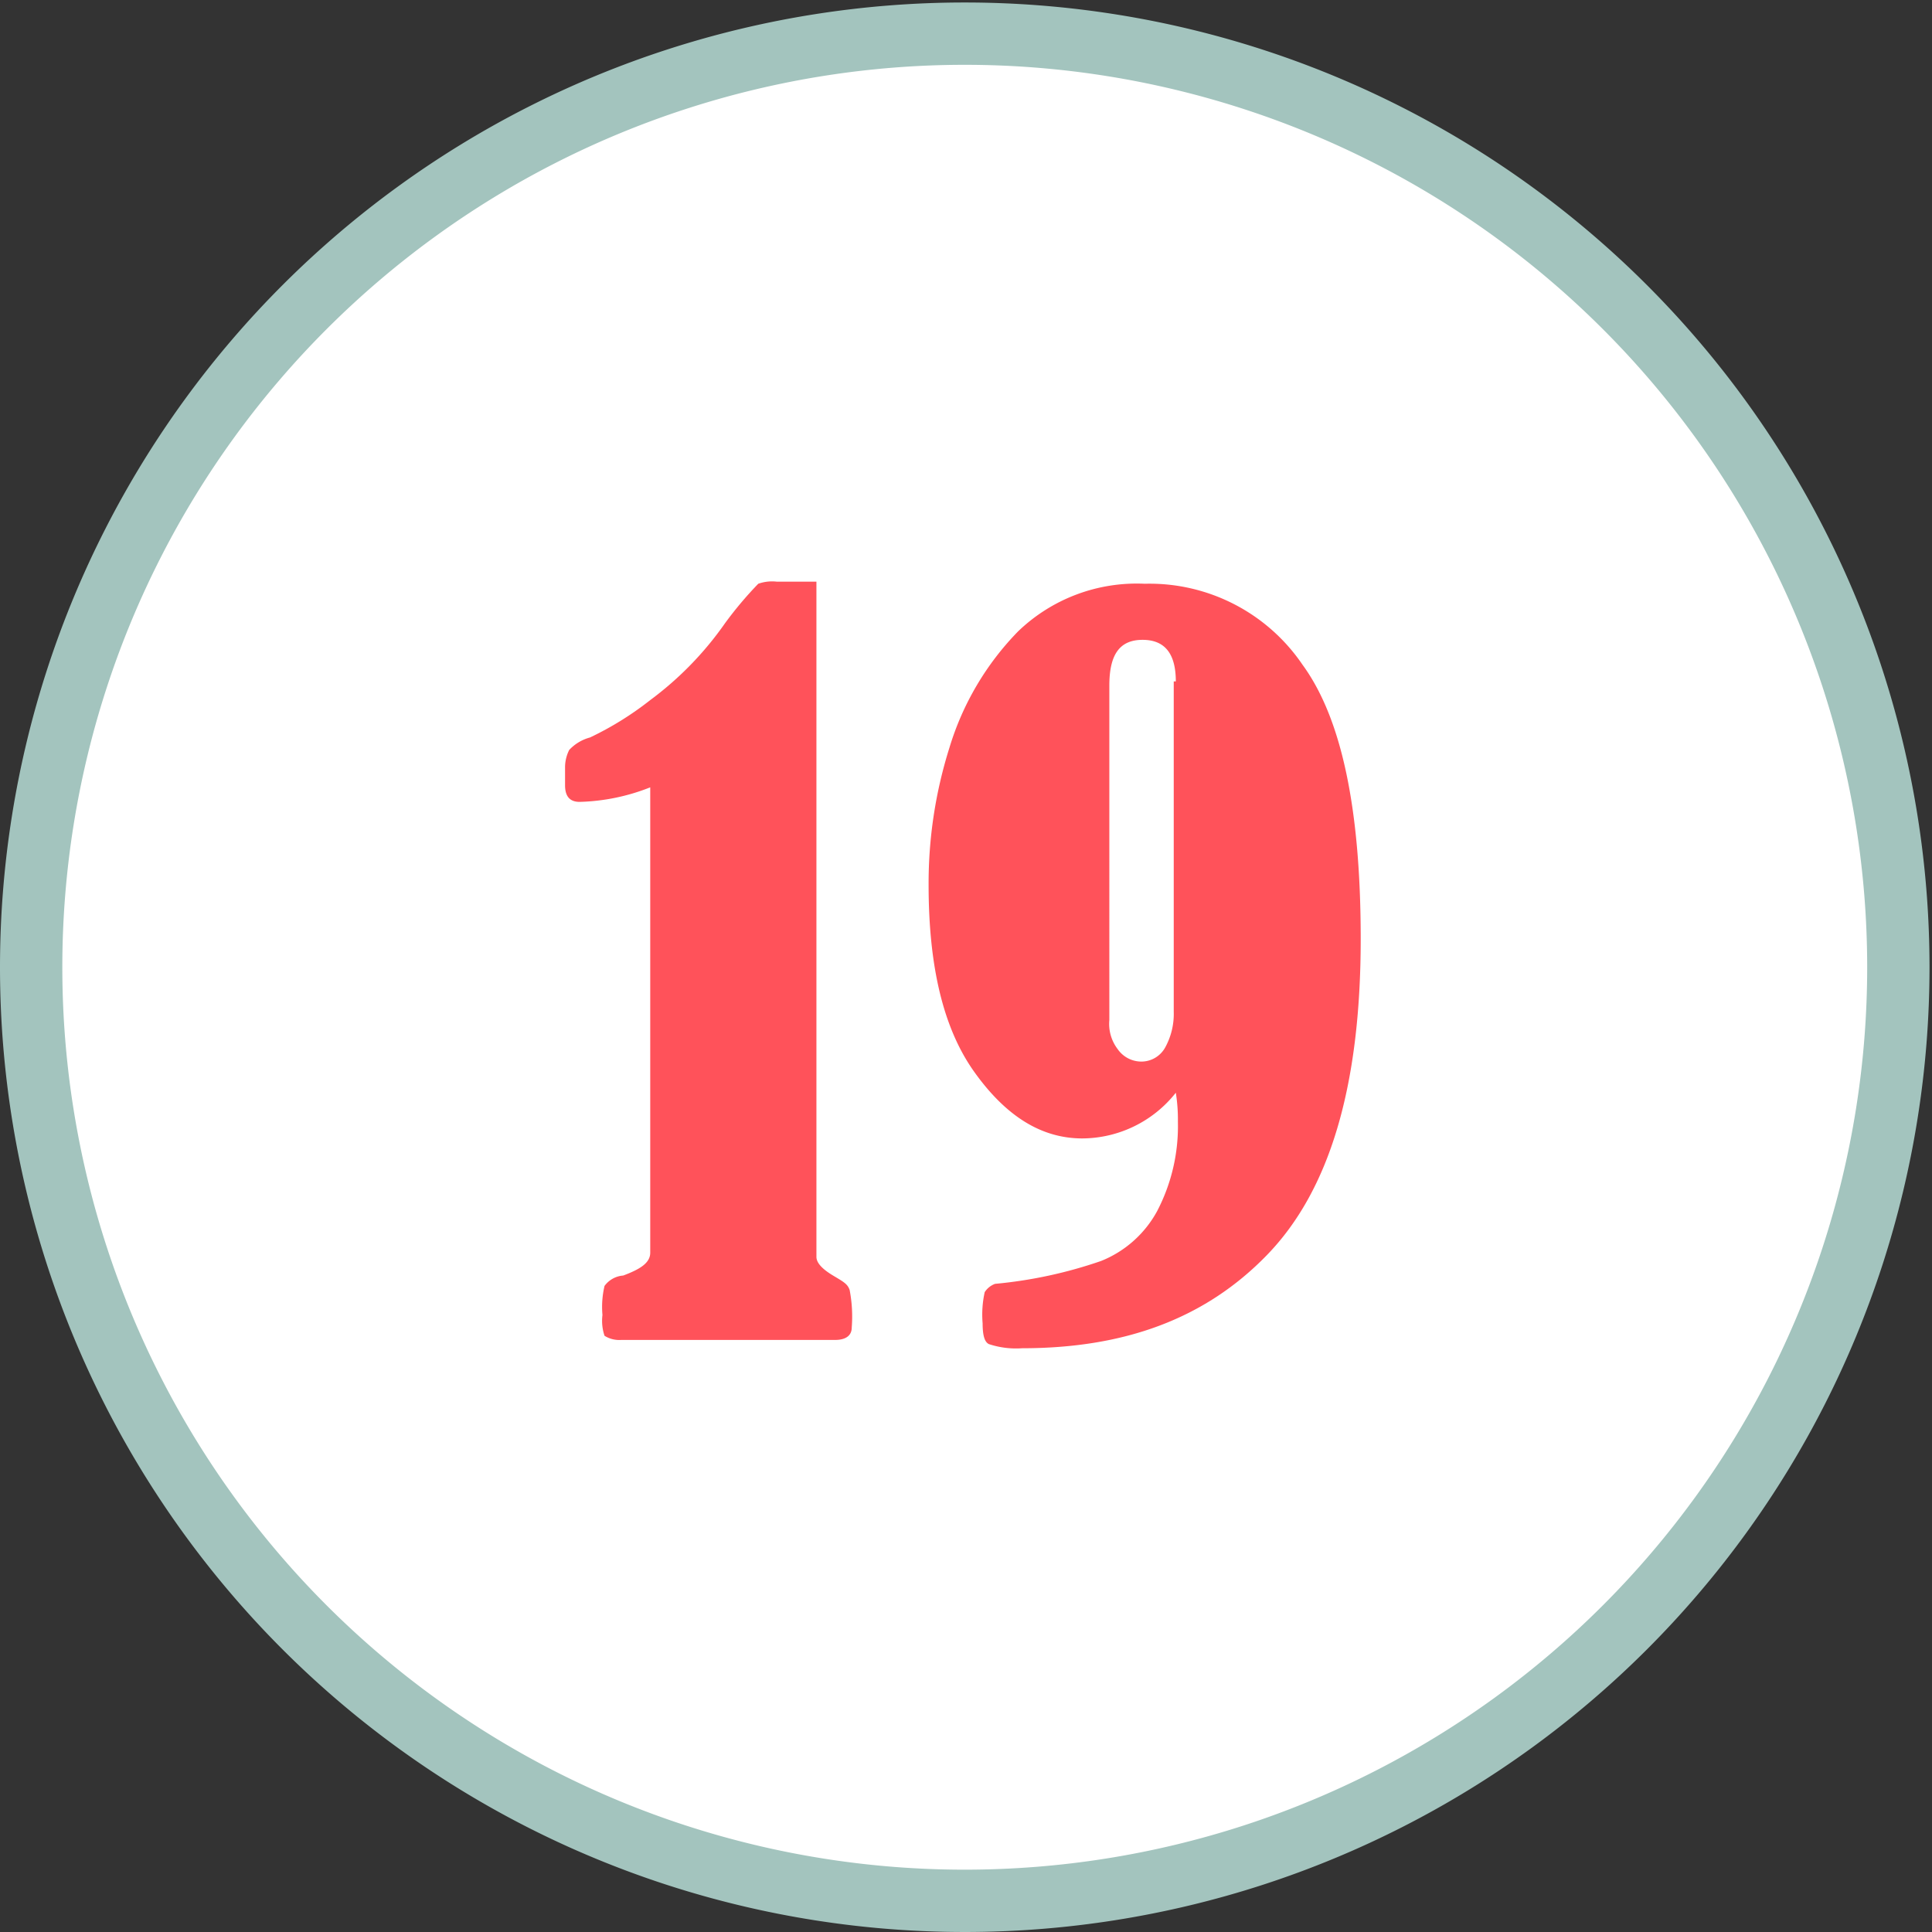 <svg xmlns="http://www.w3.org/2000/svg" viewBox="0 0 93 93"><rect x="0" y="0" width="93" height="93" fill="#333333" stroke="none"/><defs><style>.cls-1{fill:#fff;stroke:#a3c4be;stroke-linecap:round;stroke-linejoin:round;stroke-width:3px;}.cls-2{fill:#ff525a;}</style></defs><g id="Calque_2" data-name="Calque 2"><g id="CHIFFRES"><g id="Calque_2-2" data-name="Calque 2"><g id="Background"><g id="Groupe_520" data-name="Groupe 520"><g id="Groupe_422" data-name="Groupe 422"><path id="Tracé_270" data-name="Tracé 270" class="cls-1" d="M1.5,46.5a44.94,44.94,0,1,1,0,.12Z"/></g><path class="cls-2" d="M31.3,37.9a9.88,9.88,0,0,1-3.4.7c-.5,0-.7-.3-.7-.8v-.9a1.86,1.86,0,0,1,.2-.8,2.11,2.11,0,0,1,1-.6,15.25,15.25,0,0,0,2.9-1.8A16,16,0,0,0,34.9,30a18.07,18.07,0,0,1,1.6-1.9,2,2,0,0,1,.9-.1h1.9V60.5c0,.3.3.6.8.9s.7.4.8.7a6.79,6.79,0,0,1,.1,1.8c0,.4-.3.6-.8.6H29.9a1.33,1.33,0,0,1-.8-.2,2.25,2.25,0,0,1-.1-1,4.4,4.4,0,0,1,.1-1.4,1.23,1.23,0,0,1,.9-.5c.8-.3,1.3-.6,1.3-1.1Z"/><path class="cls-2" d="M56.6,52.6a5.77,5.77,0,0,1-4.5,2.2c-2,0-3.7-1.1-5.2-3.2s-2.2-5.1-2.2-9a21.69,21.69,0,0,1,1-6.6A13.68,13.68,0,0,1,49,30.4a8.23,8.23,0,0,1,6.1-2.3A8.9,8.9,0,0,1,62.7,32c1.9,2.6,2.8,7,2.8,13.2,0,7.1-1.5,12.1-4.5,15.2s-6.9,4.5-11.8,4.5a4.15,4.15,0,0,1-1.6-.2c-.2-.1-.3-.4-.3-1a5,5,0,0,1,.1-1.5,1,1,0,0,1,.5-.4A21.69,21.69,0,0,0,53,60.7a5.32,5.32,0,0,0,2.7-2.4,8.83,8.83,0,0,0,1-4.3A8.17,8.17,0,0,0,56.6,52.6Zm0-19.8c0-1.3-.5-2-1.6-2s-1.6.7-1.6,2.2V49.1a2,2,0,0,0,.4,1.4,1.39,1.39,0,0,0,1.1.6,1.31,1.31,0,0,0,1.2-.7,3.36,3.36,0,0,0,.4-1.7V32.8Z"/></g></g></g></g></g></svg>